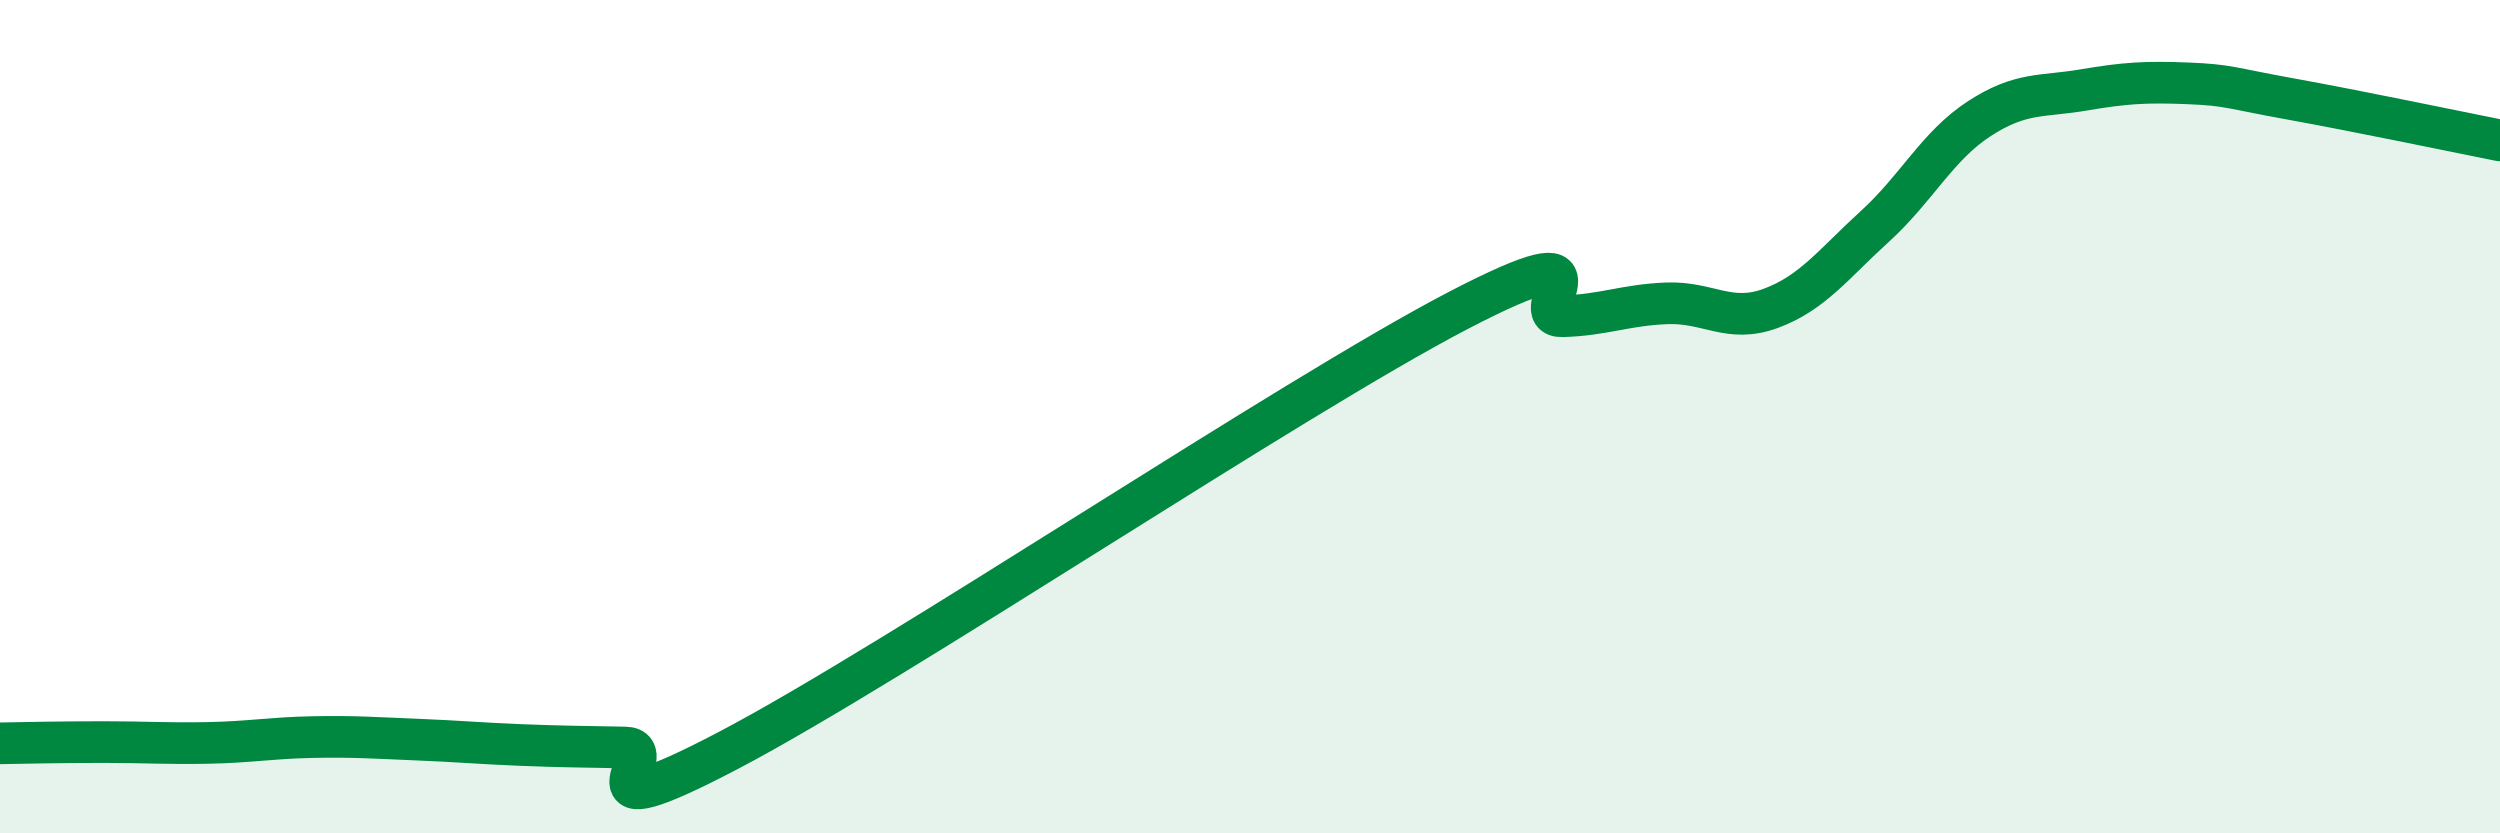 
    <svg width="60" height="20" viewBox="0 0 60 20" xmlns="http://www.w3.org/2000/svg">
      <path
        d="M 0,17.84 C 0.5,17.83 1.5,17.81 2.5,17.81 C 3.5,17.81 4,17.85 5,17.83 C 6,17.81 6.5,17.71 7.5,17.69 C 8.5,17.67 9,17.71 10,17.75 C 11,17.79 11.5,17.84 12.5,17.88 C 13.5,17.92 14,17.92 15,17.94 C 16,17.96 13.5,20.1 17.5,18 C 21.5,15.9 31,9.53 35,7.45 C 39,5.37 36.5,7.62 37.5,7.59 C 38.5,7.56 39,7.32 40,7.28 C 41,7.24 41.5,7.77 42.5,7.4 C 43.5,7.03 44,6.34 45,5.43 C 46,4.52 46.5,3.5 47.5,2.85 C 48.5,2.2 49,2.33 50,2.16 C 51,1.99 51.5,1.96 52.5,2 C 53.5,2.04 53.5,2.11 55,2.38 C 56.5,2.65 59,3.17 60,3.37L60 20L0 20Z"
        fill="#008740"
        opacity="0.1"
        stroke-linecap="round"
        stroke-linejoin="round"
      />
      <path
        d="M 0,17.84 C 0.5,17.83 1.5,17.81 2.5,17.81 C 3.5,17.81 4,17.85 5,17.83 C 6,17.81 6.5,17.71 7.5,17.69 C 8.5,17.67 9,17.71 10,17.75 C 11,17.79 11.5,17.84 12.5,17.88 C 13.5,17.92 14,17.92 15,17.94 C 16,17.96 13.5,20.1 17.5,18 C 21.5,15.9 31,9.53 35,7.45 C 39,5.37 36.5,7.62 37.5,7.59 C 38.5,7.56 39,7.32 40,7.28 C 41,7.24 41.5,7.77 42.5,7.4 C 43.5,7.03 44,6.34 45,5.43 C 46,4.52 46.5,3.5 47.5,2.85 C 48.5,2.2 49,2.33 50,2.16 C 51,1.99 51.5,1.96 52.5,2 C 53.5,2.04 53.5,2.11 55,2.38 C 56.5,2.65 59,3.17 60,3.37"
        stroke="#008740"
        stroke-width="1"
        fill="none"
        stroke-linecap="round"
        stroke-linejoin="round"
      />
    </svg>
  